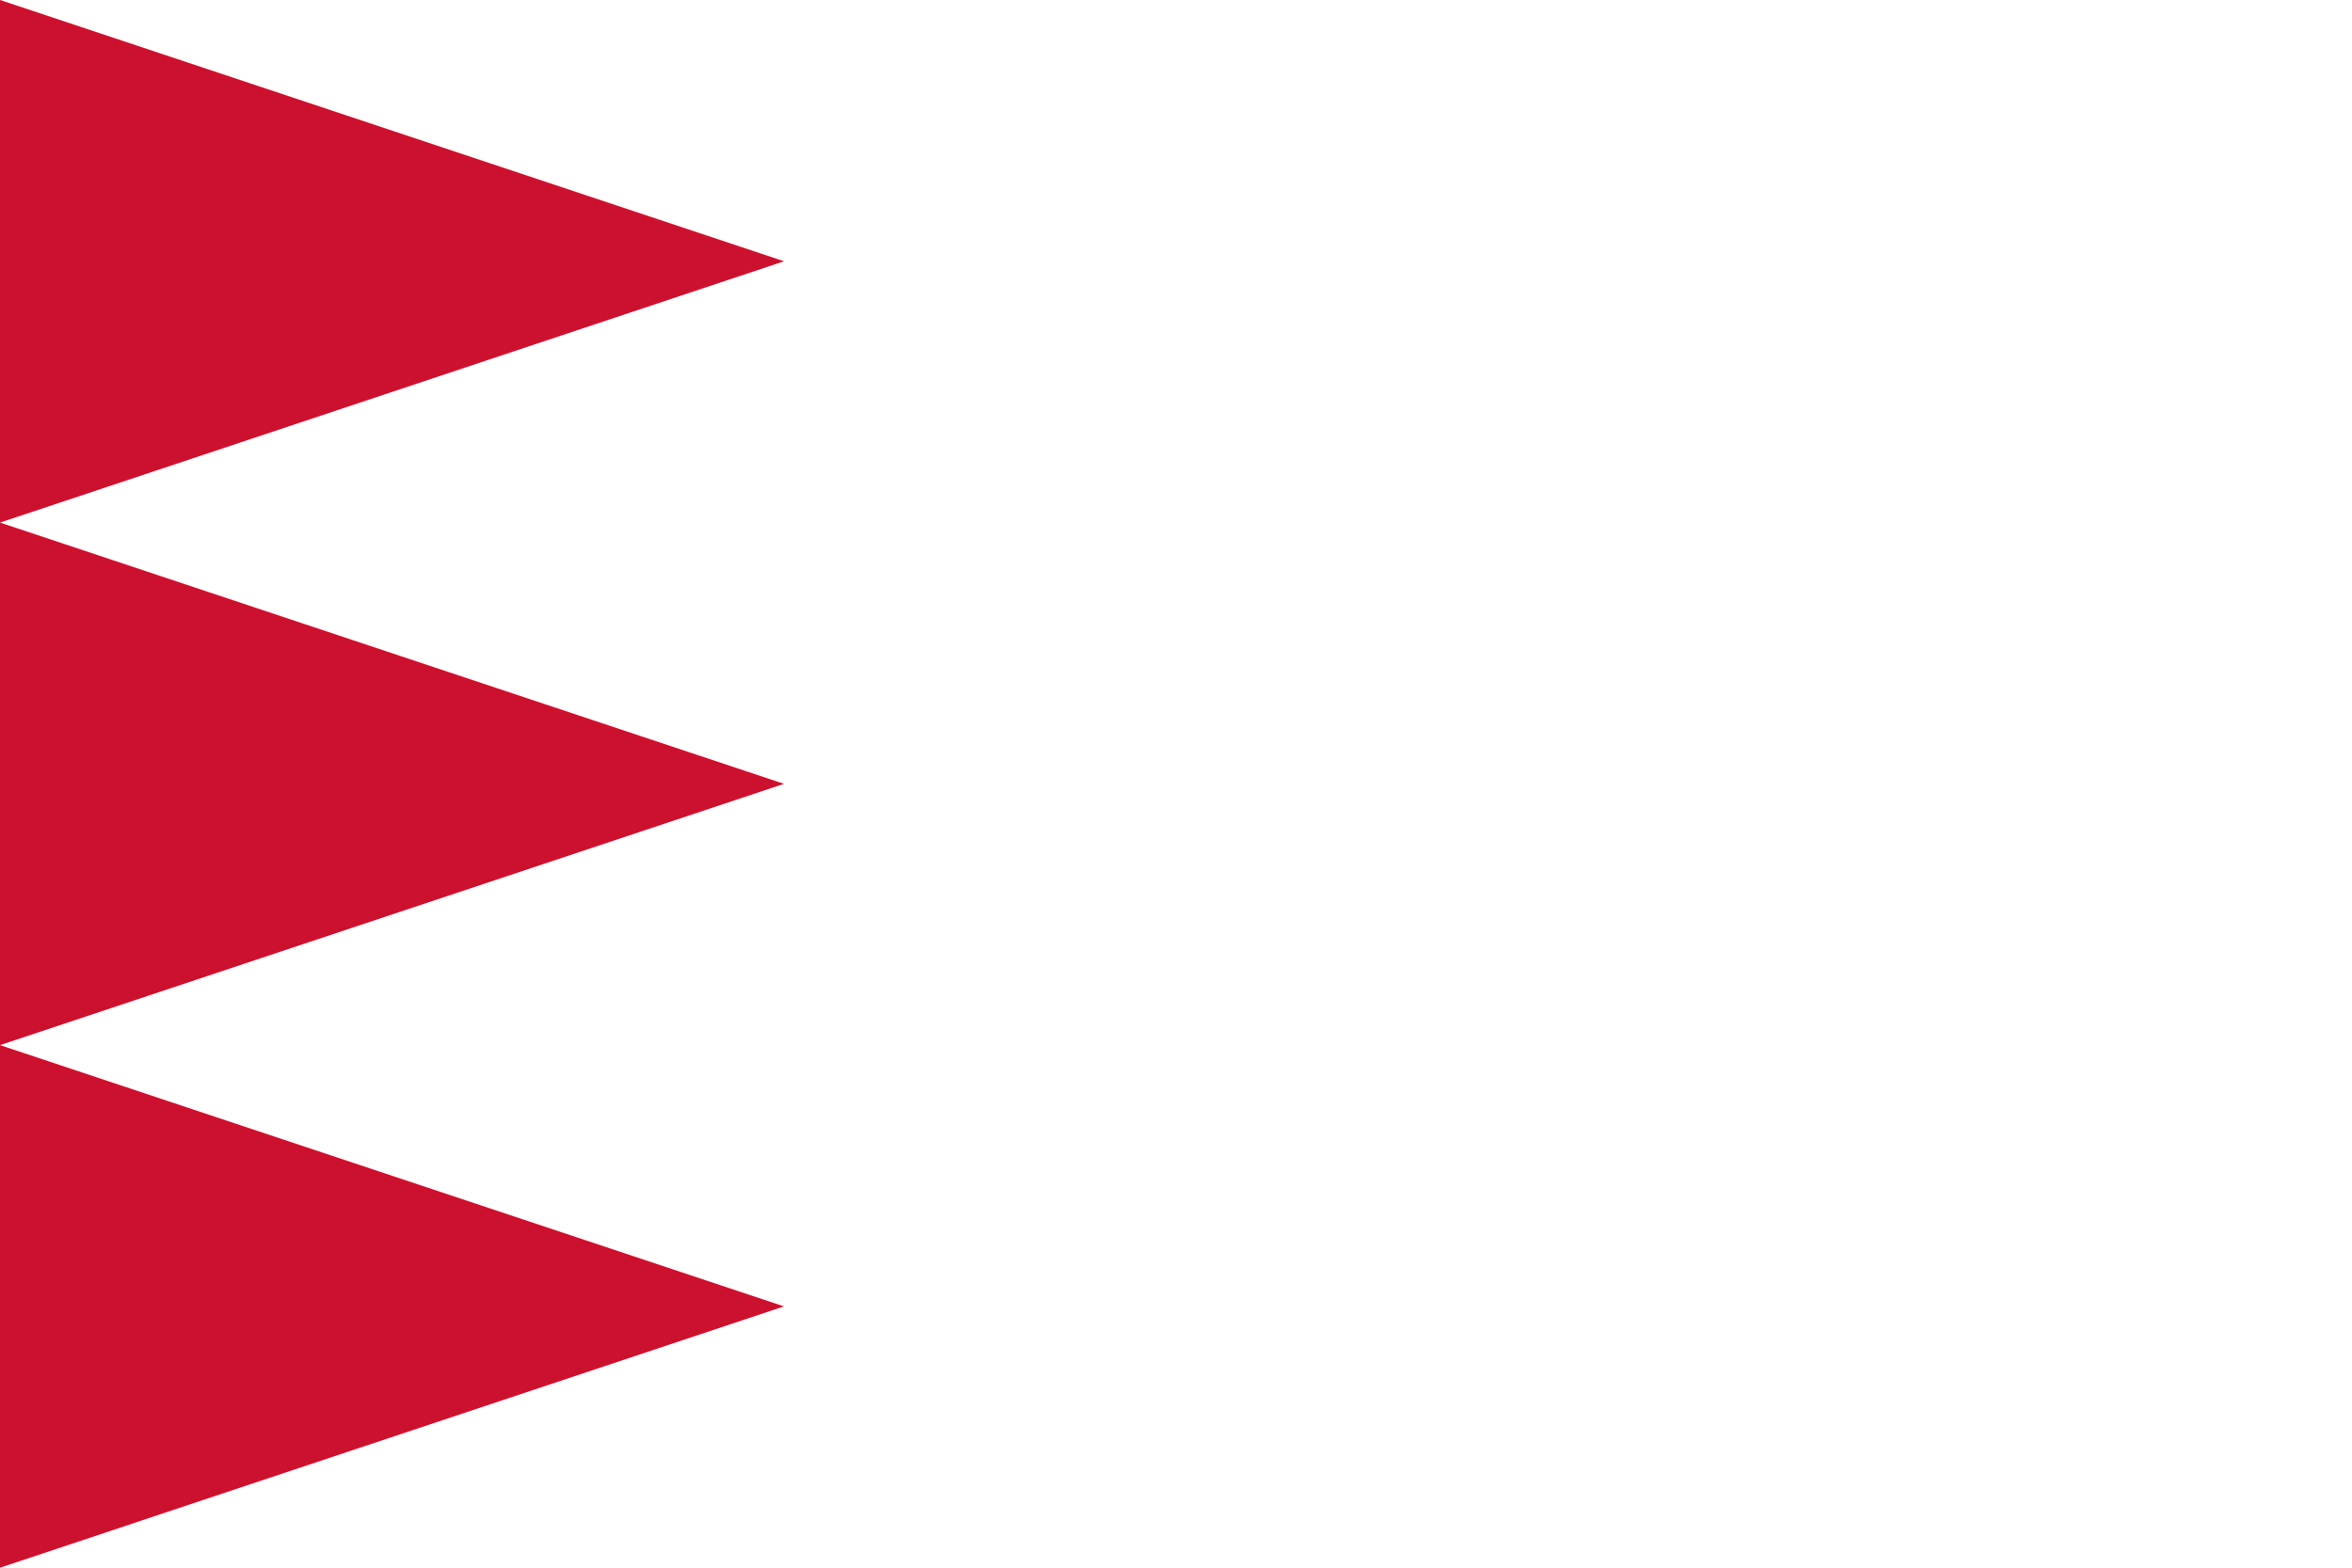 <?xml version="1.0" encoding="UTF-8" standalone="no"?>
<svg xmlns="http://www.w3.org/2000/svg" width="450" height="300">
  <path fill="#fff" d="M0 0h450v300H0z"/>
  <path fill="#cc112f" d="m0 0 150 50L0 100l150 50L0 200l150 50L0 300z"/>
</svg>